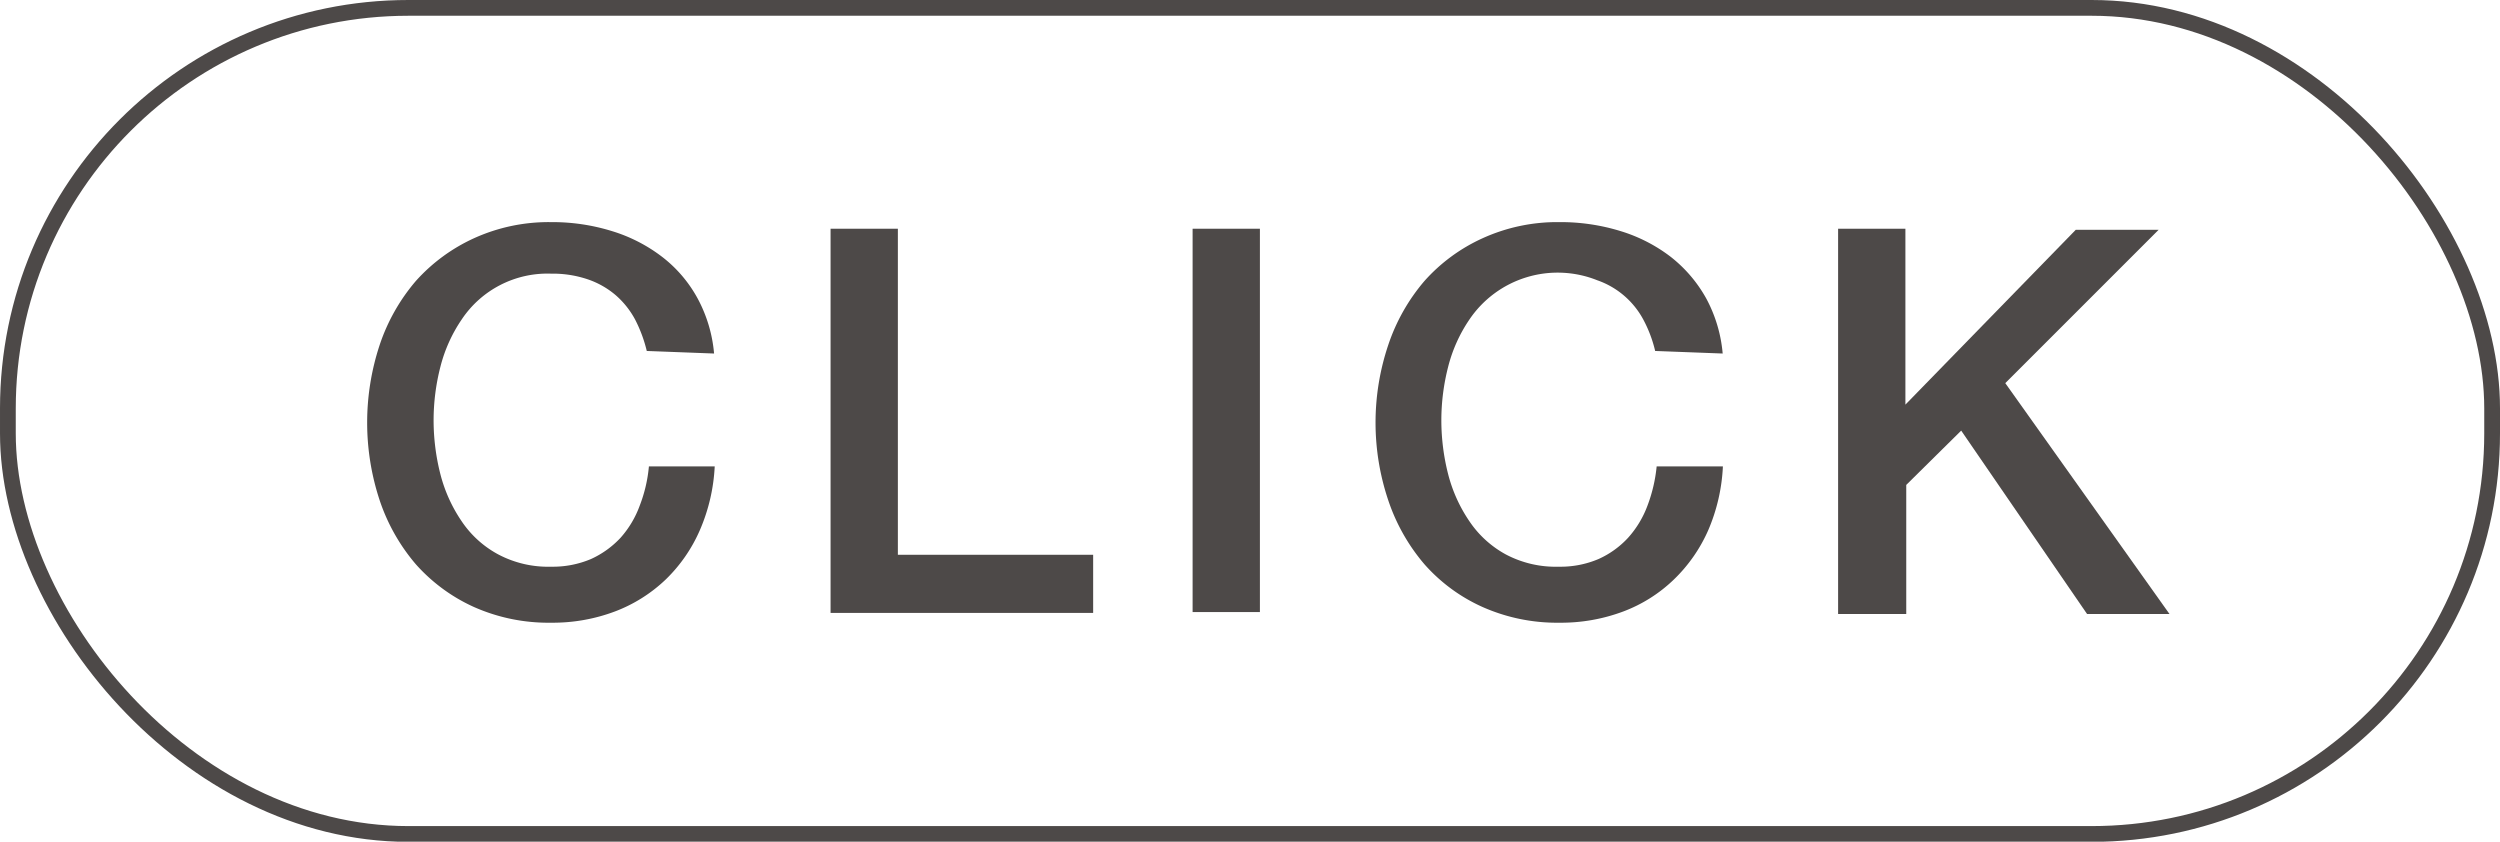 <svg xmlns="http://www.w3.org/2000/svg" viewBox="0 0 117.39 39.52"><defs><style>.cls-1{fill:none;stroke:#4d4948;stroke-miterlimit:10;stroke-width:0.74px;}.cls-2{fill:#4d4948;}</style></defs><g id="レイヤー_2" data-name="レイヤー 2"><g id="レイヤー_1-2" data-name="レイヤー 1"><rect class="cls-1" x="0.37" y="0.37" width="116.65" height="38.79" rx="18.81"/><path class="cls-2" d="M30.37,16.48A6.51,6.51,0,0,0,29.82,15a4.05,4.05,0,0,0-.91-1.14,4,4,0,0,0-1.3-.74,5.11,5.11,0,0,0-1.73-.27A4.84,4.84,0,0,0,21.68,15a7,7,0,0,0-1,2.22,10.12,10.12,0,0,0-.32,2.52,10.26,10.26,0,0,0,.32,2.53,7,7,0,0,0,1,2.21,4.81,4.81,0,0,0,1.71,1.55,5,5,0,0,0,2.49.58,4.59,4.59,0,0,0,1.87-.36,4.36,4.36,0,0,0,1.39-1,4.66,4.66,0,0,0,.9-1.51,6.78,6.78,0,0,0,.43-1.84h3.09a8.57,8.57,0,0,1-.7,3,7.24,7.24,0,0,1-1.6,2.31,7.08,7.08,0,0,1-2.38,1.5,8.29,8.29,0,0,1-3,.53,8.62,8.62,0,0,1-3.63-.74,8.12,8.12,0,0,1-2.72-2,9,9,0,0,1-1.7-3,11.62,11.62,0,0,1,0-7.31,9,9,0,0,1,1.7-3,8.28,8.28,0,0,1,2.72-2,8.48,8.48,0,0,1,3.63-.76,9.44,9.44,0,0,1,2.85.42,7.42,7.42,0,0,1,2.36,1.21,6.19,6.19,0,0,1,1.66,1.94,6.65,6.65,0,0,1,.78,2.6Z"/><path class="cls-2" d="M39,10.74h3.16V26.05h9.17v2.73H39Z"/><path class="cls-2" d="M56,10.74h3.16v18H56Z"/><path class="cls-2" d="M77.72,16.48A6.07,6.07,0,0,0,77.16,15,3.91,3.91,0,0,0,75,13.16,5,5,0,0,0,69,15a7,7,0,0,0-1,2.22,10.12,10.12,0,0,0-.32,2.52,10.26,10.26,0,0,0,.32,2.53,7,7,0,0,0,1,2.21,4.86,4.86,0,0,0,1.7,1.55,5,5,0,0,0,2.49.58,4.55,4.55,0,0,0,1.87-.36,4.25,4.25,0,0,0,1.39-1,4.69,4.69,0,0,0,.91-1.51,7.17,7.17,0,0,0,.43-1.84H80.9a8.56,8.56,0,0,1-.69,3,7.27,7.27,0,0,1-1.61,2.31,6.94,6.94,0,0,1-2.37,1.5,8.31,8.31,0,0,1-3,.53,8.61,8.61,0,0,1-3.62-.74,8,8,0,0,1-2.72-2,9,9,0,0,1-1.7-3,11.43,11.43,0,0,1,0-7.31,9,9,0,0,1,1.7-3,8.18,8.18,0,0,1,2.72-2,8.46,8.46,0,0,1,3.62-.76,9.51,9.51,0,0,1,2.86.42,7.42,7.42,0,0,1,2.36,1.21,6.46,6.46,0,0,1,1.66,1.94,6.65,6.65,0,0,1,.78,2.6Z"/><path class="cls-2" d="M86.31,10.74h3.16V19l8-8.21h3.89l-7.2,7.2,7.71,10.84H98l-5.91-8.61-2.58,2.55v6.06H86.31Z"/></g></g></svg>